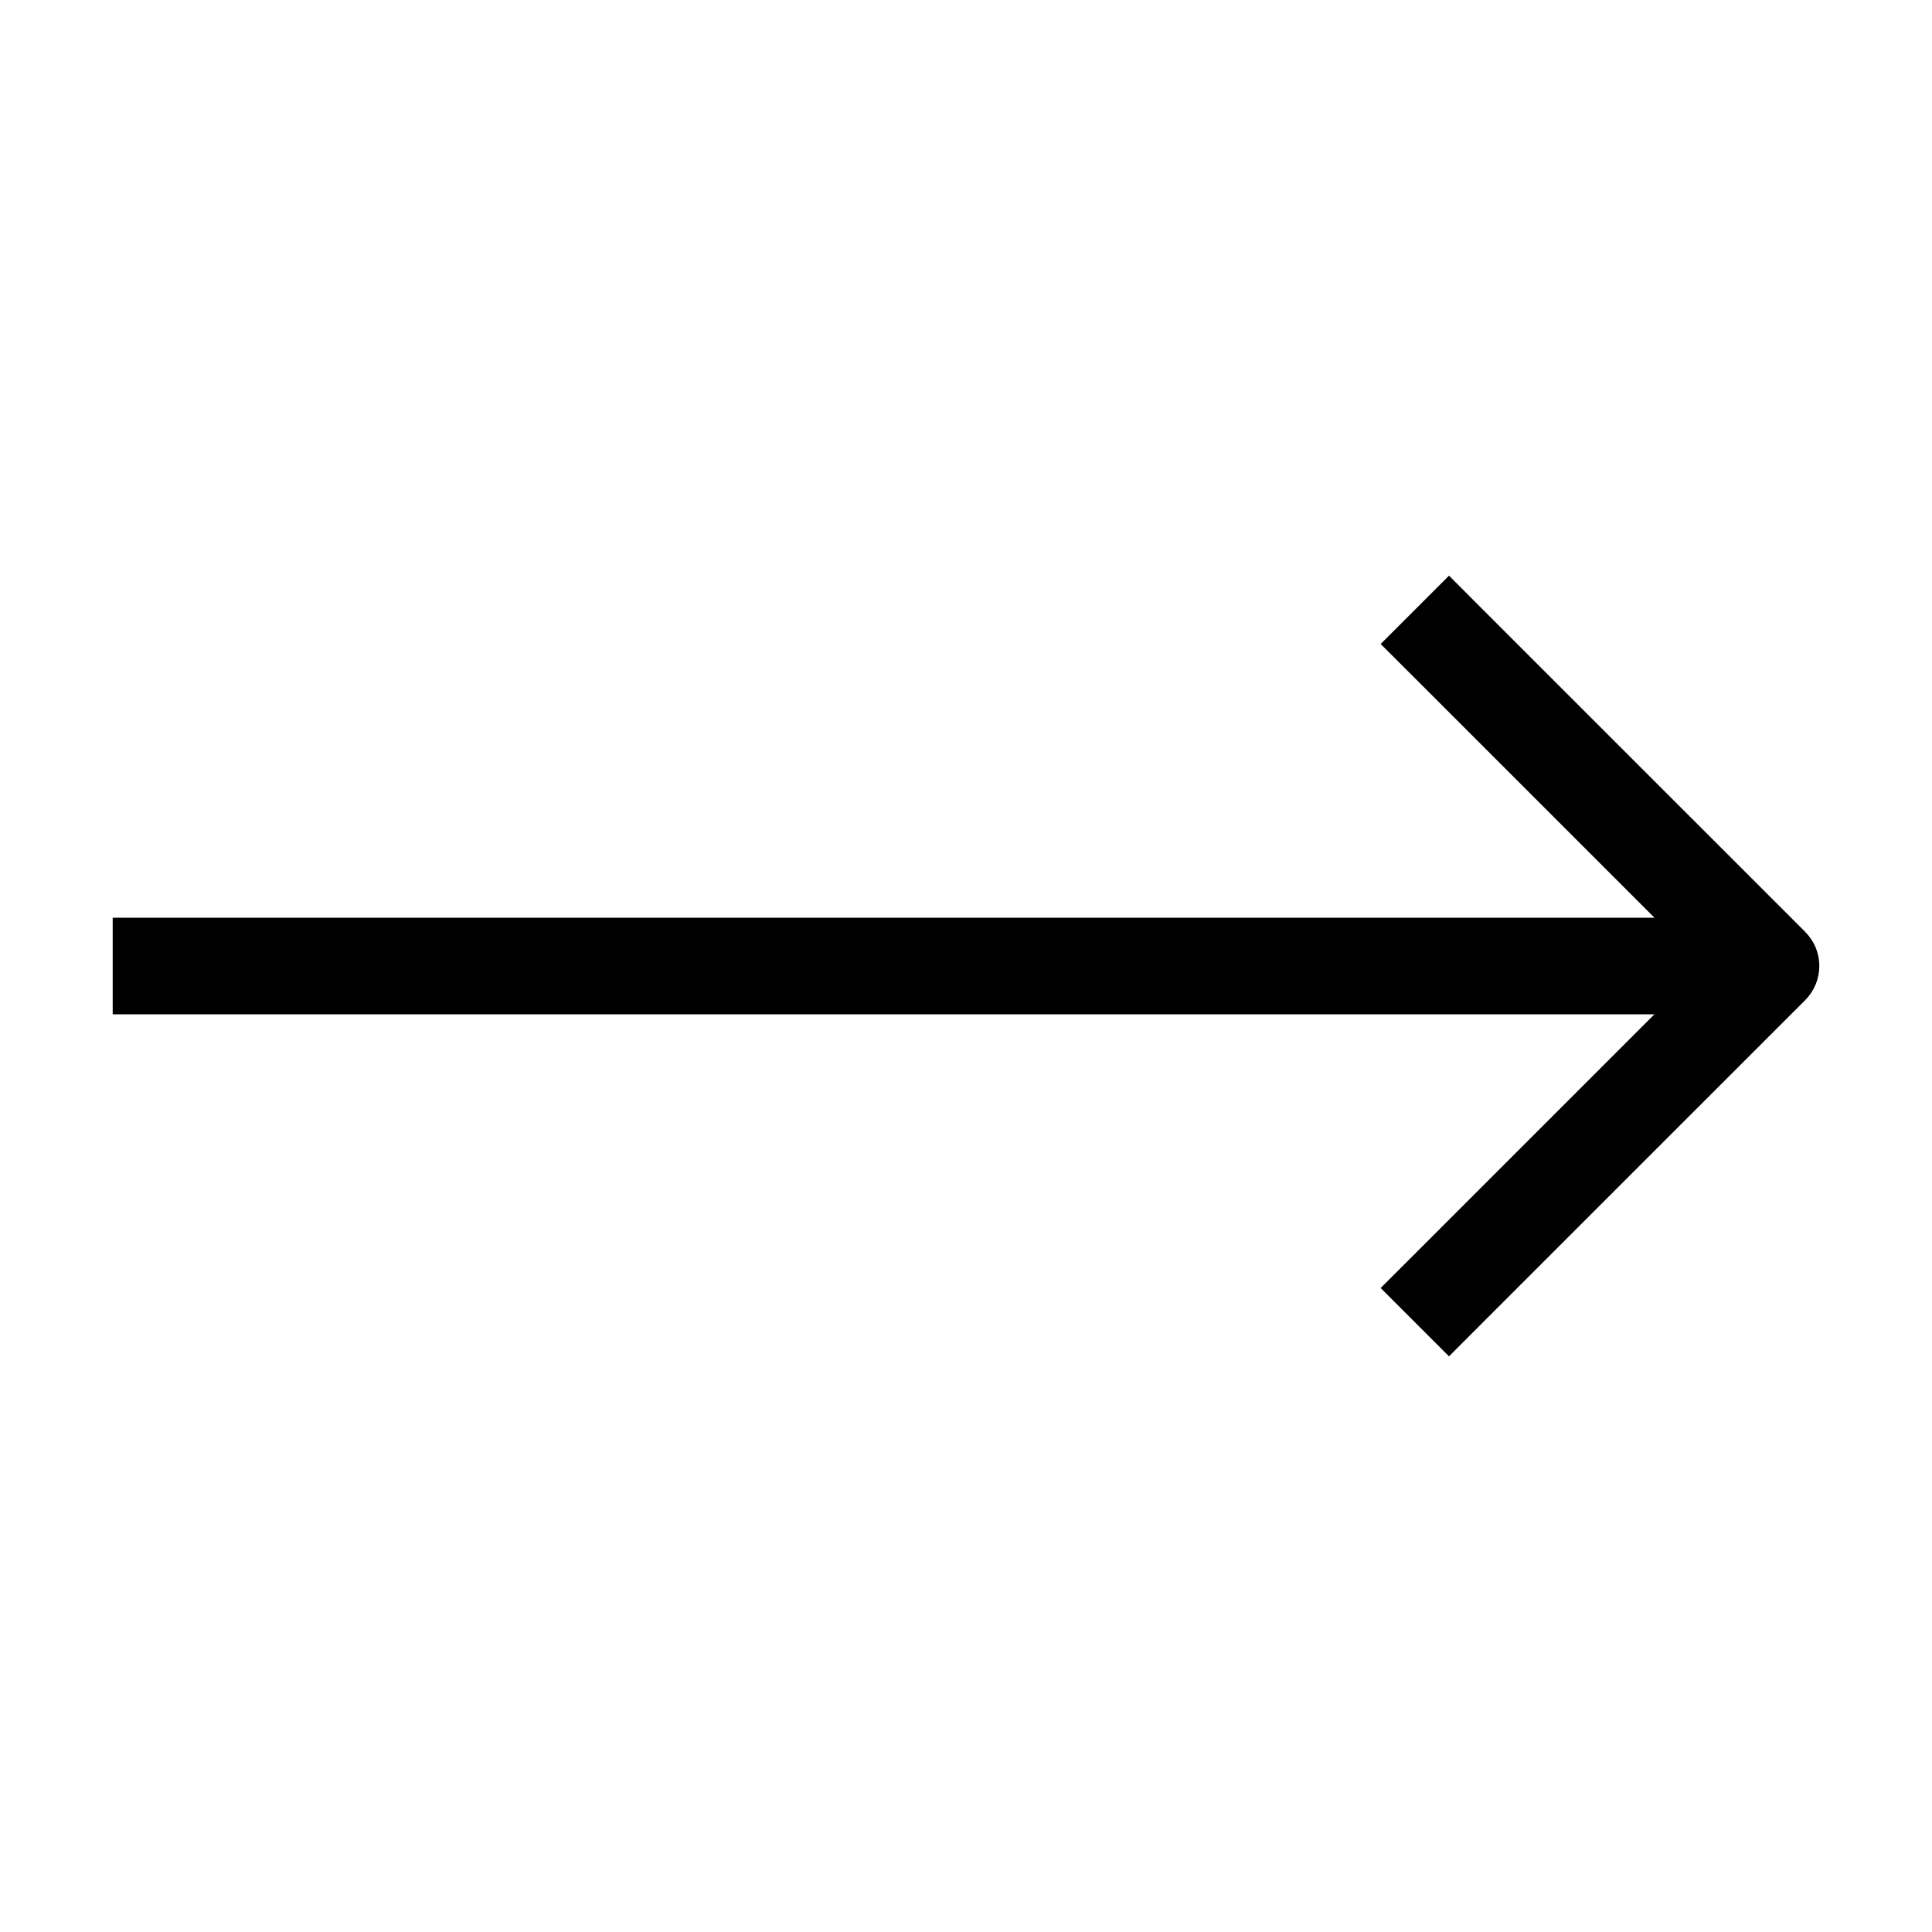 <svg xmlns="http://www.w3.org/2000/svg" width="24" height="24" viewBox="0 0 24 24" fill="none"><path fill-rule="evenodd" clip-rule="evenodd" d="M18.424 7.576L18 7.151L17.151 8L17.576 8.424L20.552 11.4H2H1.4V12.6H2H20.552L17.576 15.576L17.151 16L18 16.849L18.424 16.424L22.424 12.425C22.426 12.422 22.429 12.42 22.431 12.417C22.544 12.301 22.6 12.151 22.6 12C22.6 11.919 22.584 11.841 22.555 11.77C22.526 11.702 22.485 11.639 22.431 11.583C22.429 11.58 22.426 11.578 22.424 11.575L18.424 7.576Z" fill="black"></path></svg>